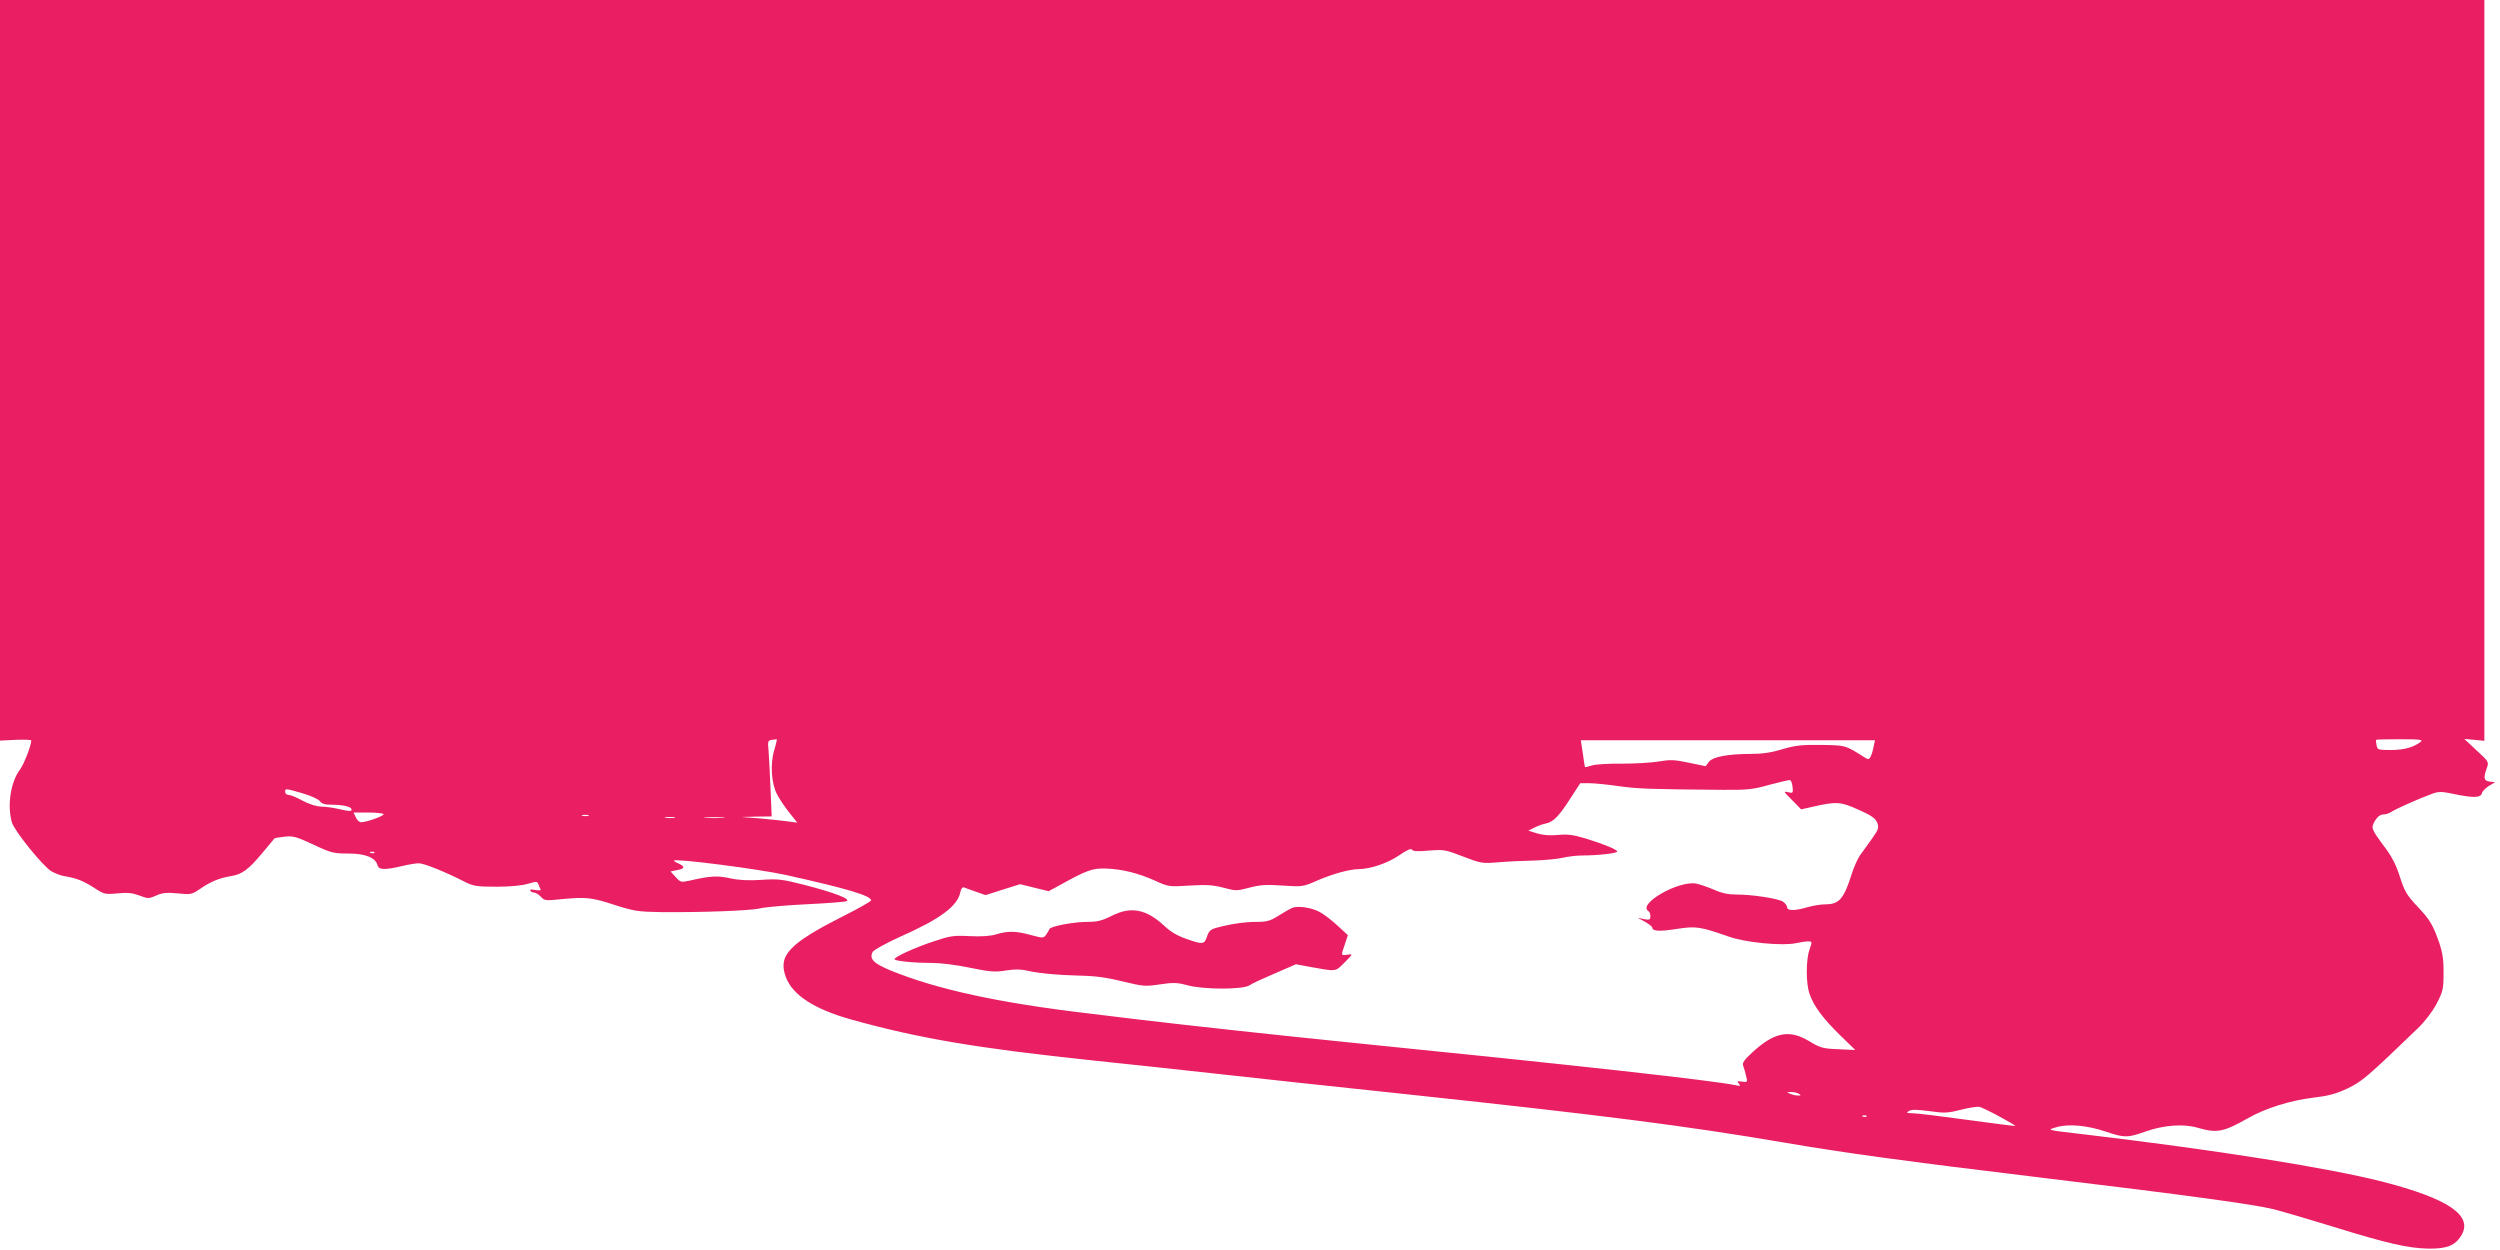 <?xml version="1.0" standalone="no"?>
<!DOCTYPE svg PUBLIC "-//W3C//DTD SVG 20010904//EN"
 "http://www.w3.org/TR/2001/REC-SVG-20010904/DTD/svg10.dtd">
<svg version="1.0" xmlns="http://www.w3.org/2000/svg"
 width="1280pt" height="640pt" viewBox="0 0 1280 640"
 preserveAspectRatio="xMidYMid meet">
<g transform="translate(0,640) scale(0.1,-0.1)"
fill="#e91e63" stroke="none">
<path d="M0 4504 l0 -1896 80 4 c44 2 80 0 80 -3 0 -26 -37 -121 -57 -148 -49
-64 -67 -186 -42 -272 14 -45 157 -222 202 -250 18 -10 48 -22 67 -25 61 -10
95 -23 151 -59 52 -34 56 -35 121 -29 51 5 77 2 112 -11 44 -17 48 -17 86 0
31 14 53 16 109 11 67 -7 73 -6 114 22 55 38 101 57 158 66 58 9 91 33 164
121 32 39 60 71 61 73 0 1 23 5 50 8 43 5 60 1 148 -40 91 -43 104 -46 179
-46 87 0 140 -21 150 -60 6 -24 37 -25 122 -5 33 8 73 15 89 15 27 0 134 -43
238 -96 42 -21 61 -24 160 -24 70 0 131 6 161 15 44 13 48 13 54 -3 3 -9 8
-21 11 -26 3 -5 -9 -6 -27 -3 -20 4 -30 3 -26 -3 3 -6 12 -10 20 -10 8 0 23
-10 34 -21 19 -21 25 -21 103 -13 127 12 155 10 274 -29 100 -32 121 -35 235
-37 206 -2 461 7 509 19 25 6 131 16 236 21 104 5 198 12 208 16 26 10 -62 44
-218 84 -114 29 -135 31 -219 25 -64 -4 -112 -2 -158 8 -66 15 -104 12 -209
-12 -43 -9 -46 -9 -71 19 l-26 28 33 7 c41 7 43 18 8 34 -15 6 -25 13 -23 15
12 11 430 -43 569 -73 315 -70 440 -107 440 -131 0 -5 -64 -41 -143 -81 -279
-141 -335 -202 -293 -313 35 -91 144 -162 331 -215 347 -97 647 -148 1245
-211 162 -17 435 -46 605 -65 171 -19 630 -69 1020 -110 999 -107 1411 -160
1910 -245 302 -52 615 -95 1320 -180 757 -91 1081 -136 1185 -161 47 -12 186
-53 310 -91 277 -86 382 -109 485 -111 93 -1 135 16 166 66 64 103 -64 190
-407 278 -278 70 -834 159 -1514 240 -208 24 -203 23 -150 38 61 18 157 9 252
-23 95 -32 111 -32 201 0 96 34 196 41 269 20 99 -29 132 -22 258 49 89 51
217 91 335 105 77 9 117 20 174 47 73 35 99 56 358 306 38 36 75 85 98 127 33
64 36 76 36 157 1 66 -5 104 -21 153 -34 96 -47 119 -114 190 -54 58 -65 77
-89 152 -19 60 -42 104 -76 149 -71 95 -73 100 -51 137 13 21 28 32 43 32 12
0 31 6 42 14 21 14 141 68 208 92 33 12 47 12 110 -1 99 -21 138 -20 144 3 2
10 19 27 36 38 l32 19 -27 3 c-31 4 -34 18 -16 68 12 33 11 34 -52 92 l-63 59
51 -5 52 -5 0 1897 0 1896 -6360 0 -6360 0 0 -1896z m3964 -1945 c-21 -69 -15
-169 14 -225 11 -22 39 -64 62 -93 l42 -53 -52 7 c-28 4 -93 10 -143 15 l-92
7 78 2 78 1 -6 143 c-3 78 -8 165 -10 194 -5 48 -3 52 17 55 13 2 24 3 25 3 2
-1 -4 -26 -13 -56z m8429 42 c-37 -28 -85 -41 -152 -41 -65 0 -69 1 -73 25 -3
13 -4 26 -2 27 1 2 57 3 123 3 104 0 119 -2 104 -14z m-2800 -23 c-3 -18 -10
-41 -15 -51 -8 -16 -12 -17 -31 -5 -100 63 -95 62 -221 64 -101 1 -133 -2
-200 -22 -55 -17 -104 -24 -160 -24 -119 0 -197 -15 -217 -41 l-16 -22 -87 18
c-74 16 -96 16 -154 6 -37 -6 -121 -11 -187 -11 -66 1 -135 -3 -154 -9 -19 -6
-35 -10 -36 -8 -1 1 -6 32 -11 70 l-10 67 753 0 753 0 -7 -32z m-415 -208 c3
-31 2 -32 -24 -26 -24 6 -22 3 21 -40 l47 -48 57 13 c123 28 144 27 235 -14
66 -29 87 -44 97 -66 10 -27 8 -34 -27 -84 -22 -30 -49 -69 -62 -86 -12 -18
-31 -61 -42 -96 -38 -122 -64 -153 -130 -153 -26 0 -69 -7 -96 -15 -64 -19
-104 -19 -104 0 0 8 -10 21 -22 29 -27 16 -155 36 -238 36 -41 0 -76 7 -115
25 -31 13 -71 27 -90 31 -91 17 -303 -105 -245 -141 6 -3 10 -15 10 -26 0 -18
-5 -20 -32 -15 l-33 7 38 -21 c20 -11 37 -25 37 -30 0 -18 39 -20 126 -6 97
15 118 12 264 -39 85 -31 277 -49 345 -34 22 5 50 9 62 9 22 0 22 -1 8 -41
-19 -53 -19 -175 0 -228 21 -62 70 -127 157 -212 l77 -75 -87 4 c-79 3 -92 7
-147 40 -103 63 -180 48 -294 -57 -41 -38 -52 -54 -46 -68 4 -10 11 -33 15
-52 8 -32 8 -33 -21 -29 -24 4 -27 2 -16 -10 10 -12 7 -14 -18 -8 -125 25
-787 99 -1950 216 -413 42 -818 86 -1105 120 -91 11 -205 25 -255 31 -465 55
-776 123 -1015 220 -87 36 -111 60 -92 95 6 11 69 45 141 78 204 90 294 157
308 228 3 16 11 27 17 25 6 -3 34 -12 61 -22 l51 -18 88 28 89 28 73 -18 73
-18 48 26 c149 83 175 92 246 90 83 -3 164 -23 253 -63 66 -30 70 -31 175 -24
87 5 119 3 173 -11 63 -17 69 -17 132 0 54 14 86 17 170 11 102 -7 106 -6 177
25 78 34 164 58 212 59 61 0 151 31 209 71 41 28 61 37 66 28 6 -8 30 -9 86
-4 75 6 84 5 174 -30 91 -35 98 -37 180 -30 47 4 130 8 185 9 55 2 120 8 145
14 25 6 70 12 101 12 78 0 179 11 179 20 0 10 -62 36 -158 66 -68 20 -95 24
-145 19 -41 -4 -77 -1 -107 8 l-45 14 30 15 c17 9 44 19 61 22 38 8 68 39 128
134 l47 72 47 0 c26 0 93 -7 150 -15 96 -14 172 -16 532 -19 128 -1 156 2 240
26 52 14 100 25 105 24 6 -2 11 -17 13 -36z m-7628 -32 c41 -12 81 -30 88 -40
9 -13 26 -18 56 -18 62 0 106 -10 106 -25 0 -10 -12 -9 -57 1 -32 8 -76 14
-98 14 -24 1 -61 12 -95 30 -30 17 -63 30 -72 30 -10 0 -18 7 -18 15 0 19 1
19 90 -7z m414 -106 c5 -9 -88 -42 -116 -42 -8 0 -20 11 -26 25 l-12 25 75 0
c40 0 76 -4 79 -8z m1049 -9 c-7 -2 -21 -2 -30 0 -10 3 -4 5 12 5 17 0 24 -2
18 -5z m440 -10 c-13 -2 -33 -2 -45 0 -13 2 -3 4 22 4 25 0 35 -2 23 -4z m250
0 c-23 -2 -64 -2 -90 0 -26 2 -7 3 42 3 50 0 71 -1 48 -3z m-1786 -179 c-3 -3
-12 -4 -19 -1 -8 3 -5 6 6 6 11 1 17 -2 13 -5z m7293 -1234 c12 -8 12 -10 -5
-9 -11 0 -29 4 -40 9 -18 8 -18 9 5 9 14 0 32 -4 40 -9z m1028 -117 c46 -25
82 -46 80 -48 -2 -1 -111 13 -243 31 -132 18 -258 34 -280 34 -34 1 -37 2 -21
12 14 8 42 7 105 -1 76 -11 94 -10 161 7 41 11 84 17 95 15 11 -3 57 -25 103
-50z m-681 1 c-3 -3 -12 -4 -19 -1 -8 3 -5 6 6 6 11 1 17 -2 13 -5z"/>
<path d="M6615 1751 c-12 -5 -43 -23 -70 -40 -41 -26 -59 -31 -111 -31 -60 0
-131 -10 -205 -30 -30 -8 -40 -17 -49 -45 -14 -41 -21 -42 -106 -12 -44 15
-81 36 -112 66 -94 87 -172 102 -272 51 -47 -24 -73 -30 -122 -30 -73 0 -191
-23 -195 -37 -2 -6 -10 -19 -17 -29 -14 -18 -16 -18 -79 -1 -78 21 -117 21
-177 3 -31 -9 -75 -12 -135 -9 -82 4 -99 2 -185 -27 -94 -31 -200 -79 -200
-91 0 -9 94 -19 186 -19 47 0 131 -10 201 -25 103 -21 128 -23 183 -14 51 8
79 7 135 -6 38 -8 133 -17 210 -19 110 -2 164 -9 253 -31 107 -26 118 -26 191
-15 67 10 87 10 142 -5 84 -22 283 -22 316 0 12 9 71 36 130 61 l108 47 70
-13 c140 -25 130 -27 179 22 44 44 44 44 15 40 -34 -5 -34 -6 -13 54 l15 46
-53 49 c-29 27 -70 58 -90 69 -44 24 -114 34 -143 21z"/>
</g>
</svg>

